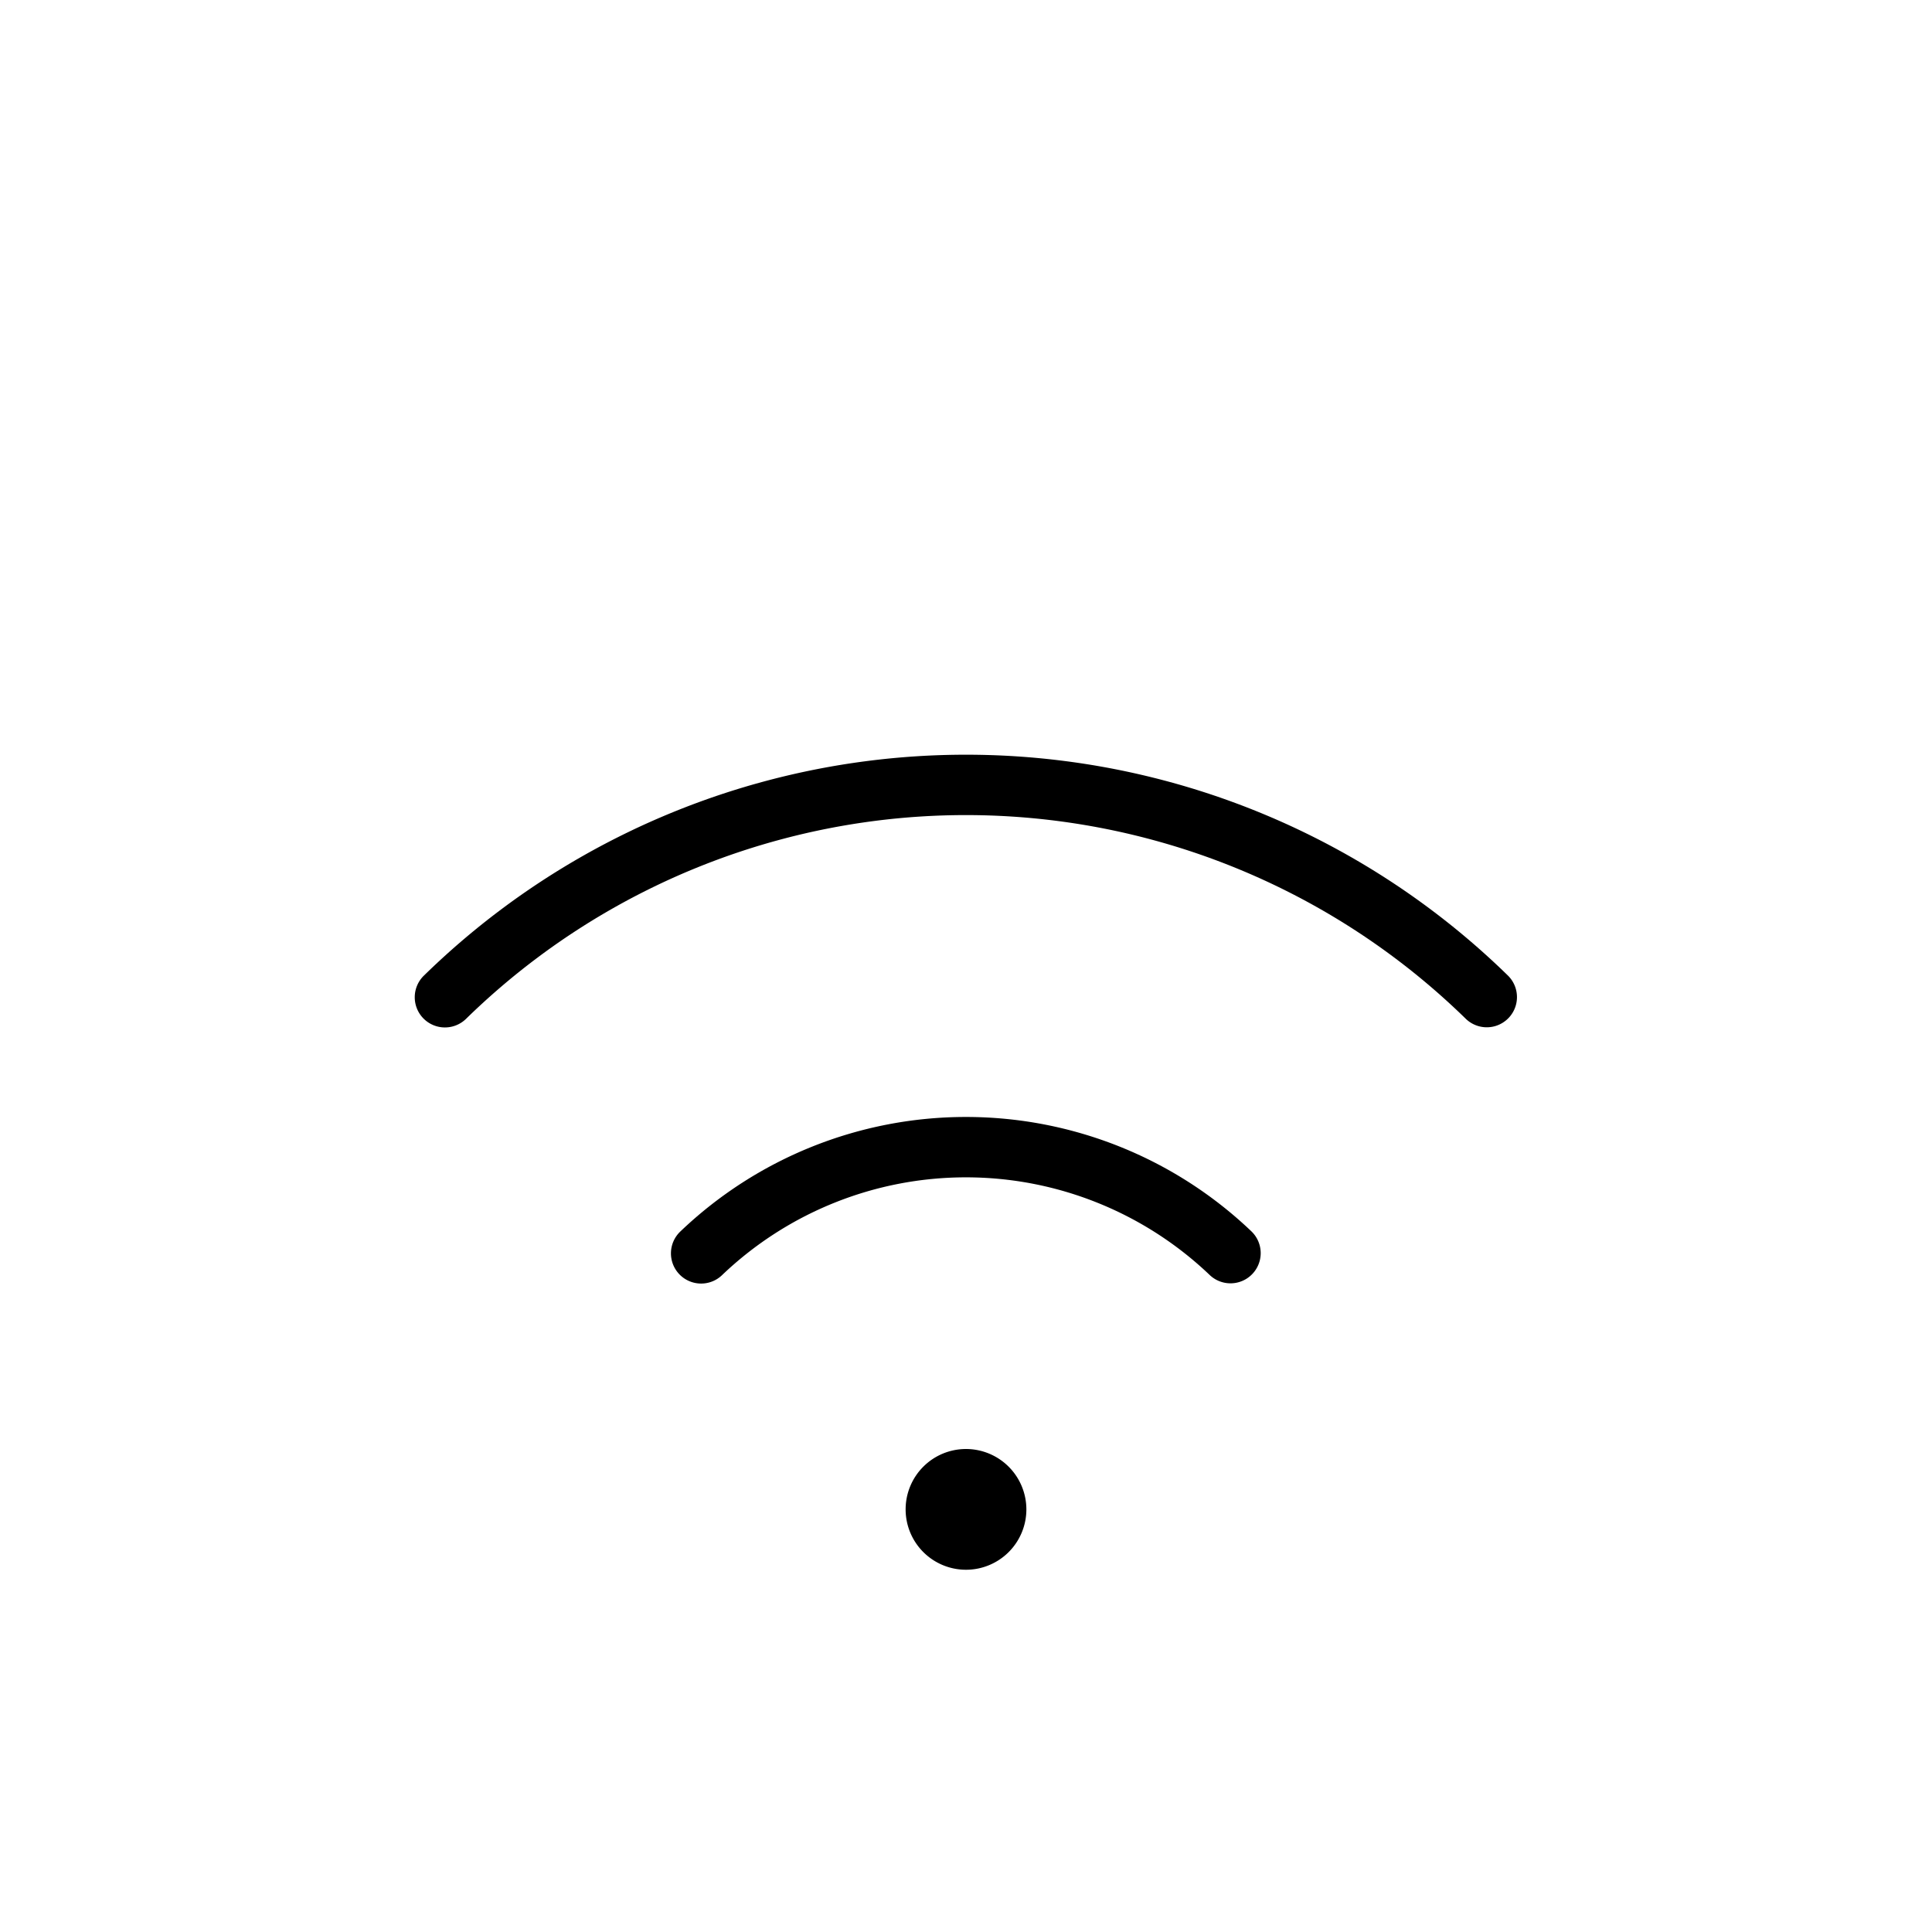 <?xml version="1.0" encoding="utf-8"?><!-- Скачано с сайта svg4.ru / Downloaded from svg4.ru -->
<svg fill="#000000" width="800px" height="800px" viewBox="0 0 256 256" id="Flat" xmlns="http://www.w3.org/2000/svg">
  <path d="M165.846,163.188a4,4,0,0,1-5.563,5.749,46.776,46.776,0,0,0-64.581,0,4,4,0,1,1-5.563-5.749,54.776,54.776,0,0,1,75.708,0ZM199.811,129.269a102.755,102.755,0,0,0-143.638,0,4,4,0,1,0,5.61,5.703,94.754,94.754,0,0,1,132.417,0A4,4,0,0,0,199.811,129.269ZM128,192a8,8,0,1,0,8,8A8.009,8.009,0,0,0,128,192Z"/>
</svg>